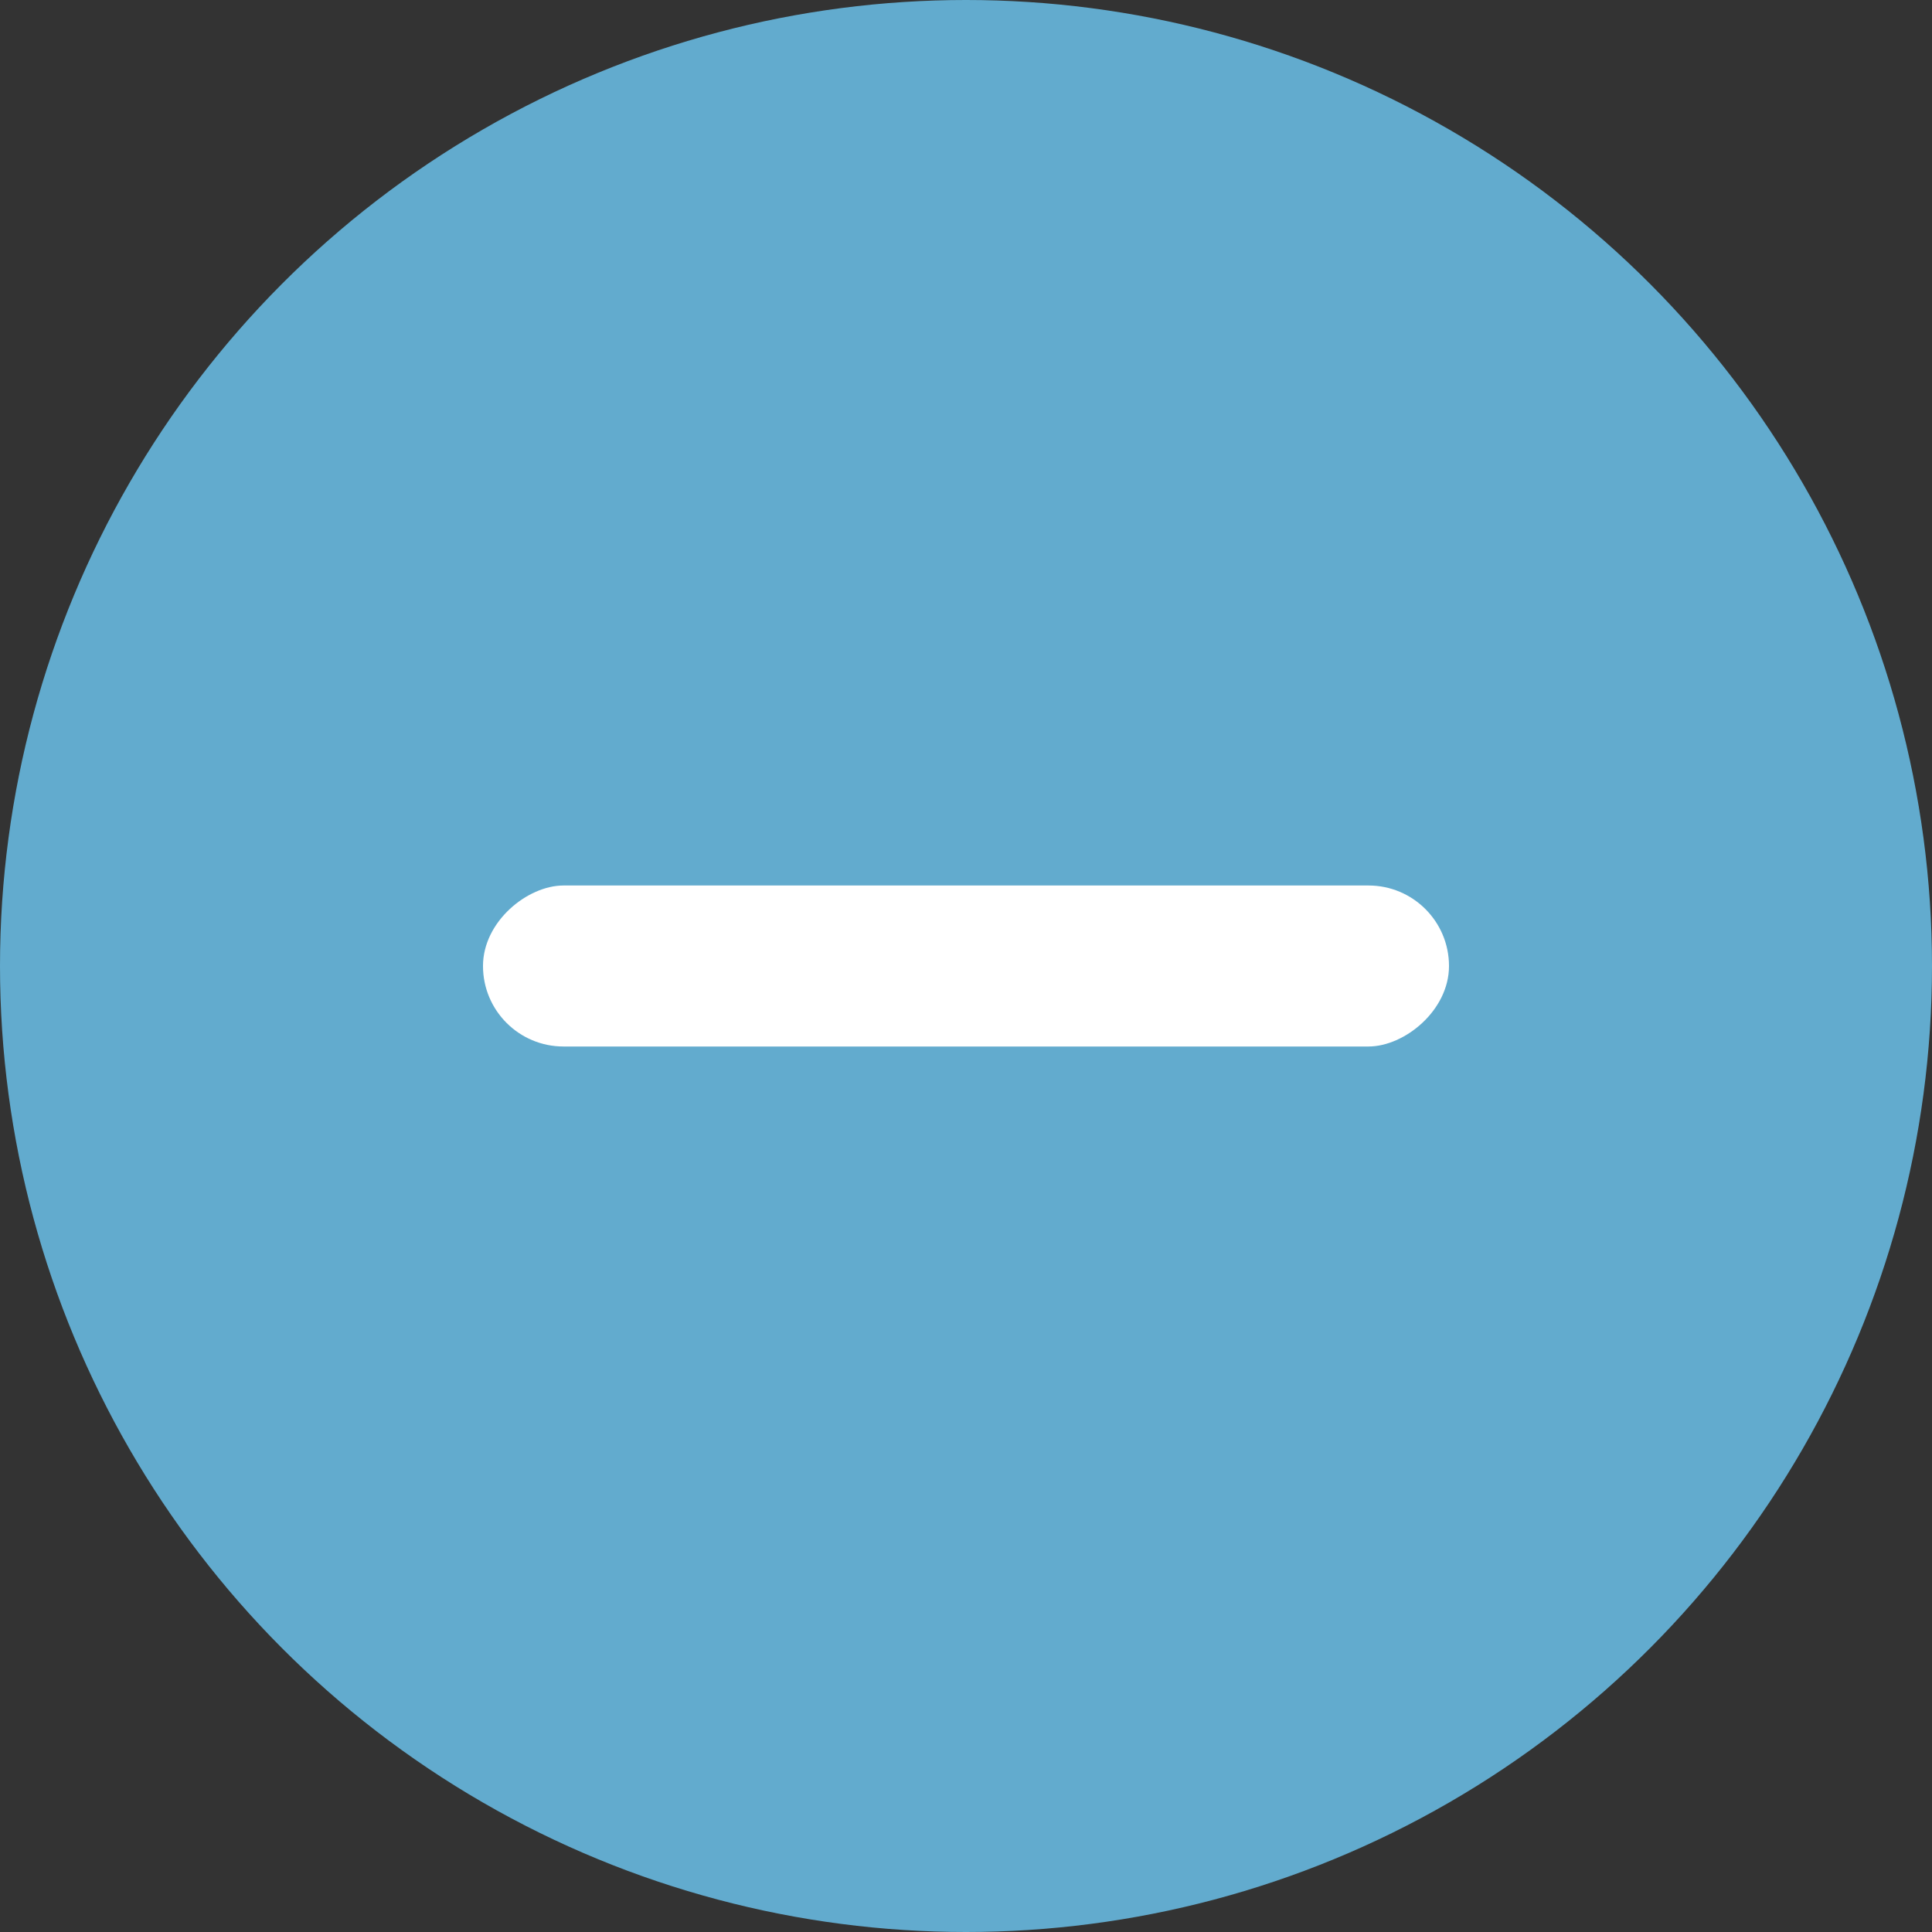 <?xml version="1.0" encoding="UTF-8"?> <svg xmlns="http://www.w3.org/2000/svg" width="24" height="24" viewBox="0 0 24 24" fill="none"><rect x="0" y="0" width="24" height="24" fill="#333333" stroke="none"/><circle cx="12" cy="12" r="12" fill="#62ABCE"></circle><rect x="18" y="11" width="2" height="12" rx="1" transform="rotate(90 18 11)" fill="white"></rect></svg> 